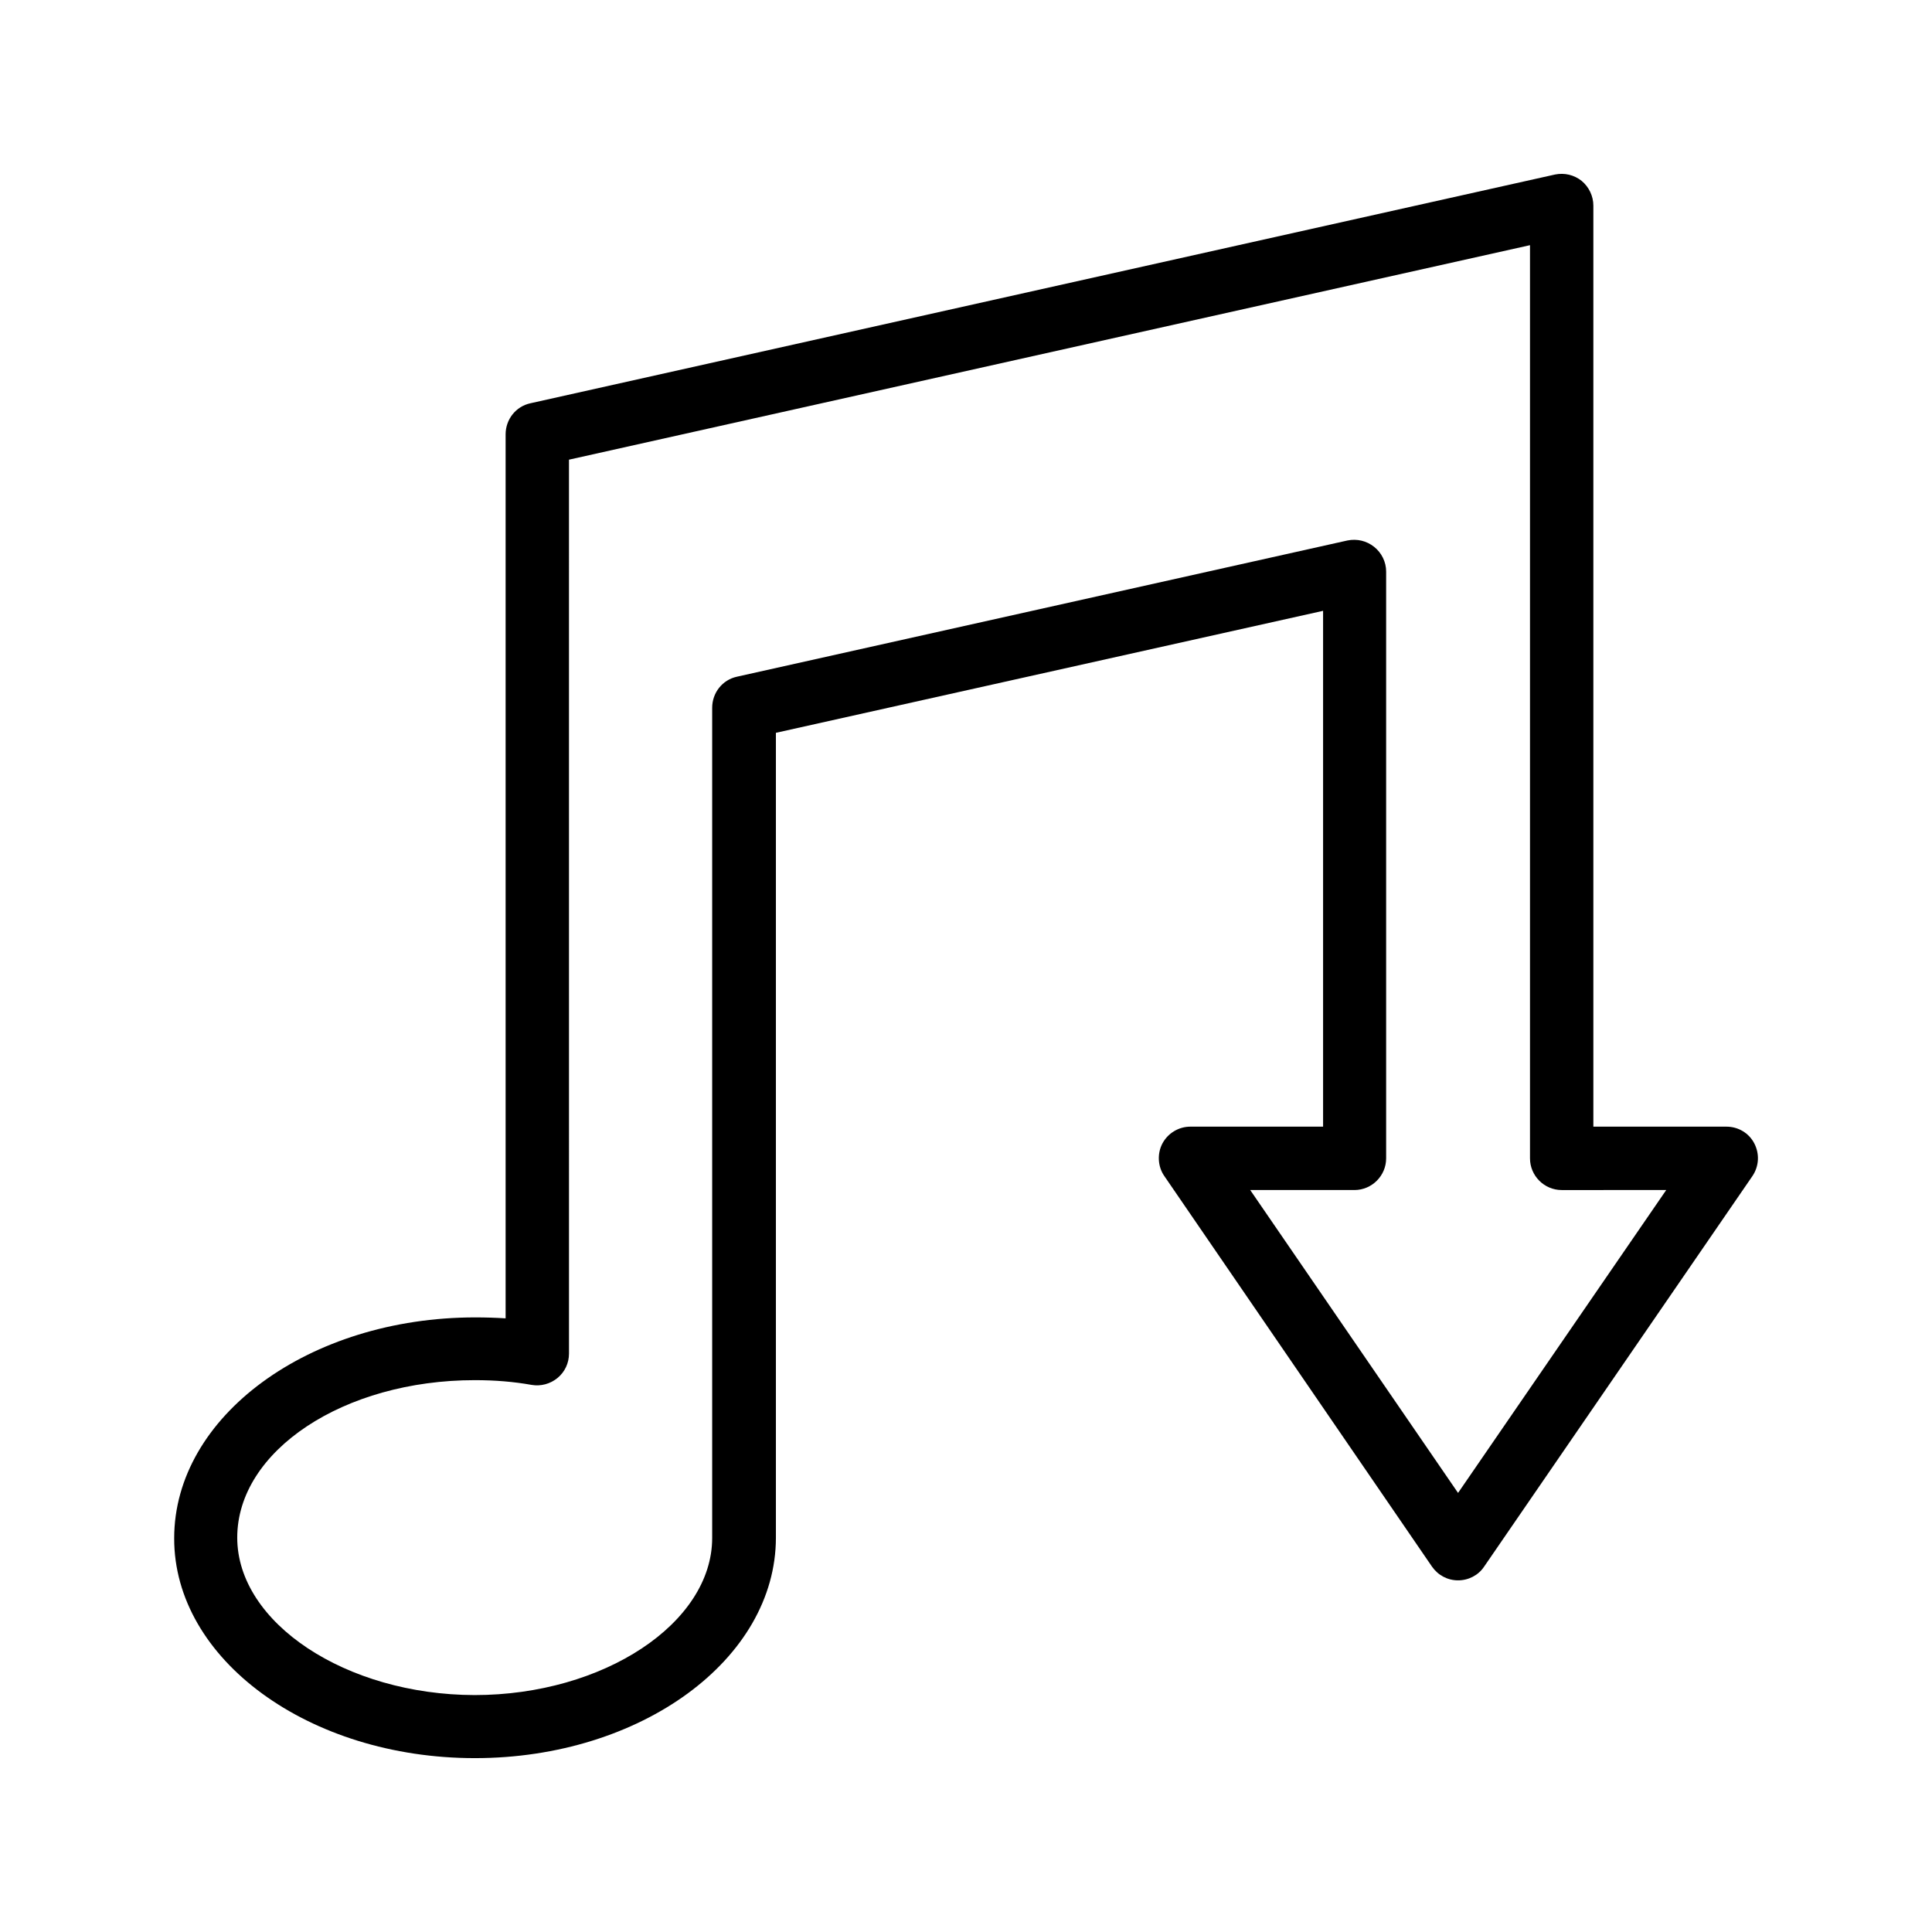 <?xml version="1.0" encoding="UTF-8"?>
<!-- Uploaded to: ICON Repo, www.iconrepo.com, Generator: ICON Repo Mixer Tools -->
<svg fill="#000000" width="800px" height="800px" version="1.1" viewBox="144 144 512 512" xmlns="http://www.w3.org/2000/svg">
 <path d="m563.15 191.93c-2.016-1.594-4.535-2.184-7.055-1.68l-271.55 60.625c-3.863 0.84-6.551 4.281-6.551 8.23v234.27c-2.602-0.168-5.375-0.25-8.062-0.25-44 0-79.77 26.199-79.77 58.527-0.078 32.074 35.691 58.27 79.691 58.27s79.77-26.199 79.77-58.441v-213.28l145.01-32.328v136.7h-35.184c-3.106 0-5.961 1.762-7.391 4.449-1.426 2.688-1.258 6.129 0.504 8.648l70.953 103.53c1.594 2.266 4.113 3.609 6.887 3.609 2.769 0 5.375-1.344 6.887-3.609l71.121-103.53c1.762-2.602 1.93-5.879 0.504-8.648-1.426-2.769-4.281-4.449-7.391-4.449h-35.266v-244.09c0-2.519-1.172-4.957-3.106-6.551zm22.418 267.44-55.168 80.273-55.082-80.273h27.625c4.617 0 8.398-3.777 8.398-8.398v-155.51c0-2.519-1.176-4.953-3.191-6.551-2.016-1.594-4.535-2.184-7.055-1.68l-161.81 36.105c-3.863 0.84-6.551 4.281-6.551 8.23v220c0 22.586-28.801 41.648-62.977 41.648-34.086-0.082-62.887-19.141-62.887-41.73 0-23.008 28.215-41.73 62.977-41.73 5.375 0 10.328 0.418 15.031 1.258 2.434 0.418 4.953-0.25 6.887-1.848 1.93-1.594 3.023-3.945 3.023-6.465l-0.004-236.88 254.68-56.844v242c0 4.617 3.777 8.398 8.398 8.398z"/>
</svg>